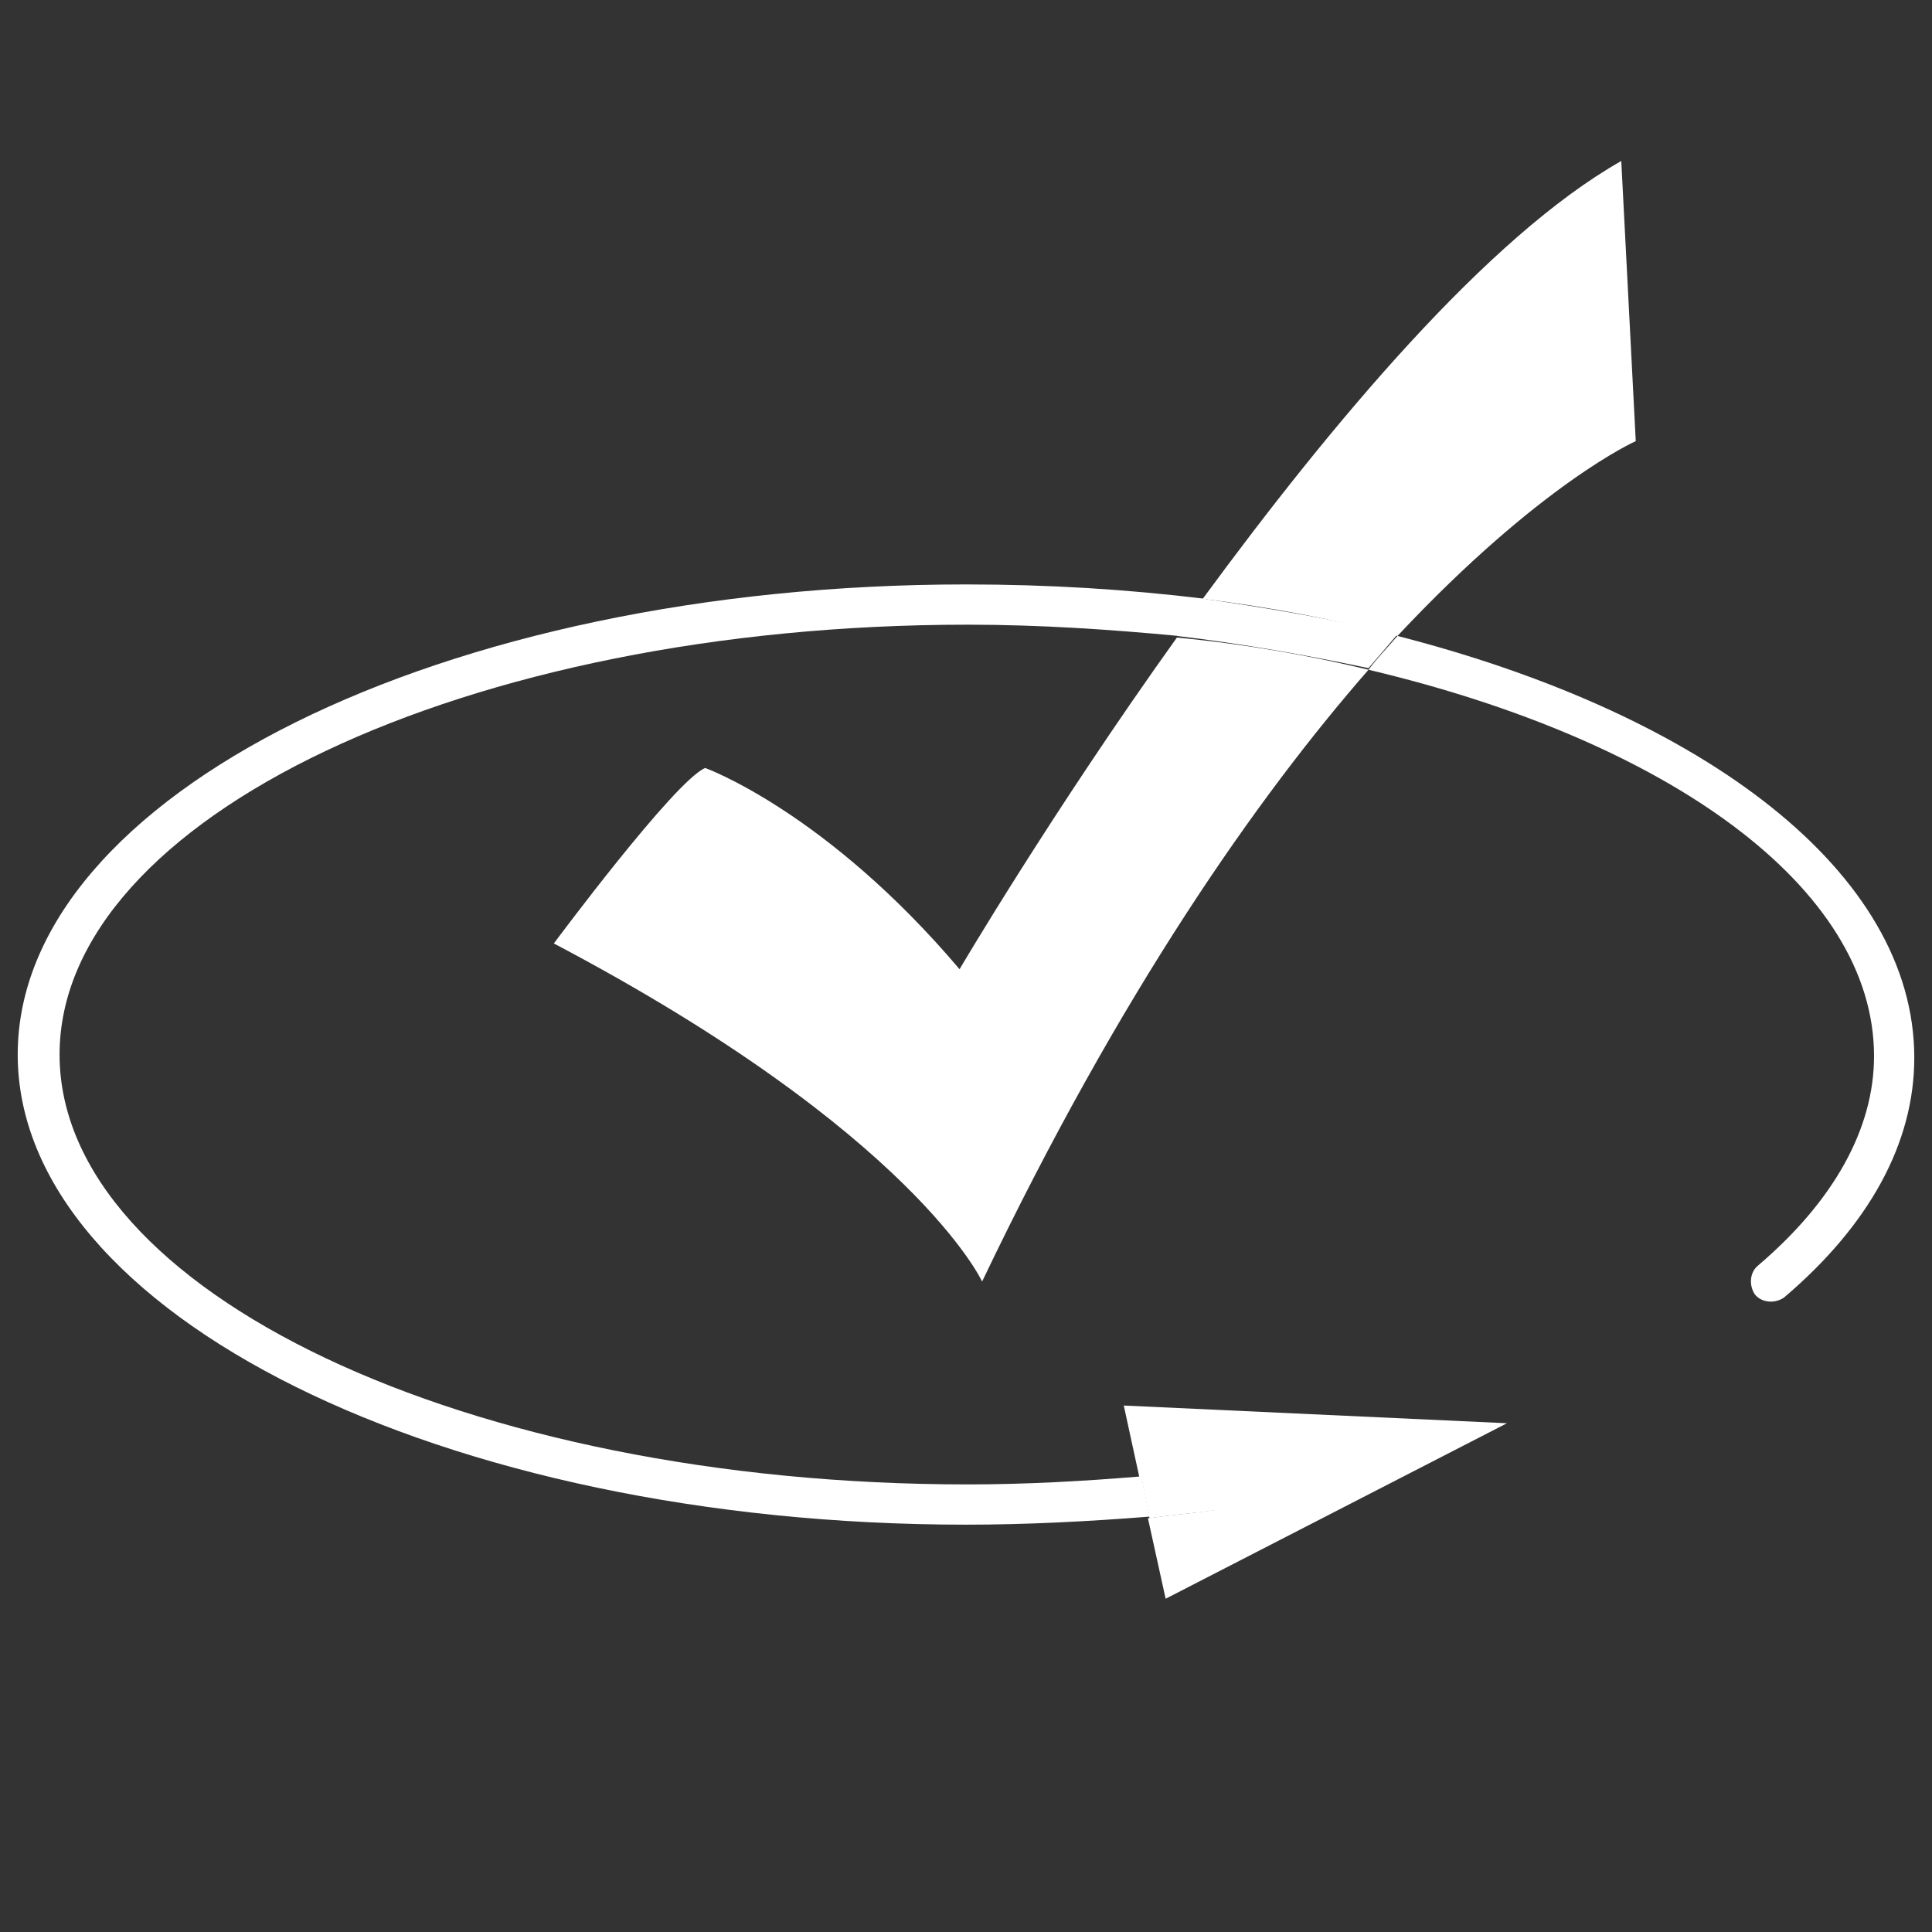 <?xml version="1.0" encoding="utf-8"?>
<!-- Generator: Adobe Illustrator 25.4.1, SVG Export Plug-In . SVG Version: 6.00 Build 0)  -->
<svg version="1.1" xmlns="http://www.w3.org/2000/svg" xmlns:xlink="http://www.w3.org/1999/xlink" x="0px" y="0px"
	 viewBox="0 0 120 120" style="enable-background:new 0 0 120 120;" xml:space="preserve">
<rect x="0" y="0" width="120" height="120" fill="#333333" stroke="none"/>
<style type="text/css">
	.st0{display:none;}
	.st1{display:inline;fill:#22872F;}
	.st2{fill:none;}
	.st3{fill:#FFFFFF;}
	.st4{fill:#22872F;}
	.st5{clip-path:url(#SVGID_00000070824836238508125350000002227428257066230404_);}
</style>
<g id="Hintergrund" class="st0">
	<rect class="st1" width="120" height="120"/>
</g>
<g id="Ebene_1">
	<path class="st3" d="M86.8,39.5c-0.6,0.7-1.2,1.3-1.8,2.1c18.6,4.4,31.4,13.5,31.4,24c0,4.5-2.5,9-7.2,13c-0.5,0.4-0.6,1.2-0.2,1.8
		c0.4,0.5,1.2,0.6,1.8,0.2c5.3-4.5,8.1-9.6,8.1-14.9C118.9,54.2,105.9,44.4,86.8,39.5z"/>
	<path class="st3" d="M60,36.3c-32.5,0-58.9,13.1-58.9,29.2c0,16.1,26.4,29.2,58.9,29.2c3.8,0,7.6-0.2,11.4-0.5l-0.5-2.5
		c-3.6,0.3-7.2,0.5-10.8,0.5c-31.1,0-56.4-12-56.4-26.7c0-14.7,25.3-26.7,56.4-26.7c4.5,0,8.9,0.3,13.1,0.7c0.5-0.8,1.1-1.5,1.7-2.3
		C70,36.6,65.1,36.3,60,36.3z"/>
	<path class="st3" d="M76.5,92.4c0.1,0.7-0.4,1.3-1.1,1.4c-1.4,0.2-2.7,0.3-4.1,0.5l1.1,5l21.2-10.9l-23.8-1.1l1,4.6
		c1.4-0.1,2.9-0.3,4.3-0.5C75.8,91.2,76.5,91.7,76.5,92.4z"/>
	<path class="st3" d="M75.5,93.8c0.7-0.1,1.2-0.7,1.1-1.4s-0.7-1.2-1.4-1.1c-1.4,0.2-2.9,0.3-4.3,0.5l0.5,2.5
		C72.7,94.1,74.1,94,75.5,93.8z"/>
	<path class="st3" d="M101.6,27.4L100.7,10c-8.3,4.7-18,16.3-26,27.2c4.2,0.5,8.3,1.3,12.1,2.3C95.7,30,101.6,27.4,101.6,27.4z"/>
	<path class="st3" d="M59.6,60.2c-8.3-9.8-15.8-12.5-15.8-12.5c-1.9,0.8-9.4,10.9-9.4,10.9C56.8,70.4,61,79.6,61,79.6
		c8.6-18,17.1-30.1,24-38c-3.7-0.9-7.7-1.6-11.9-2C65.3,50.5,59.6,60.2,59.6,60.2z"/>
	<path class="st3" d="M74.8,37.2c-0.6,0.8-1.1,1.5-1.7,2.3c4.2,0.5,8.1,1.2,11.9,2c0.6-0.7,1.2-1.4,1.8-2.1
		C83,38.5,79,37.8,74.8,37.2z"/>
</g>
</svg>
